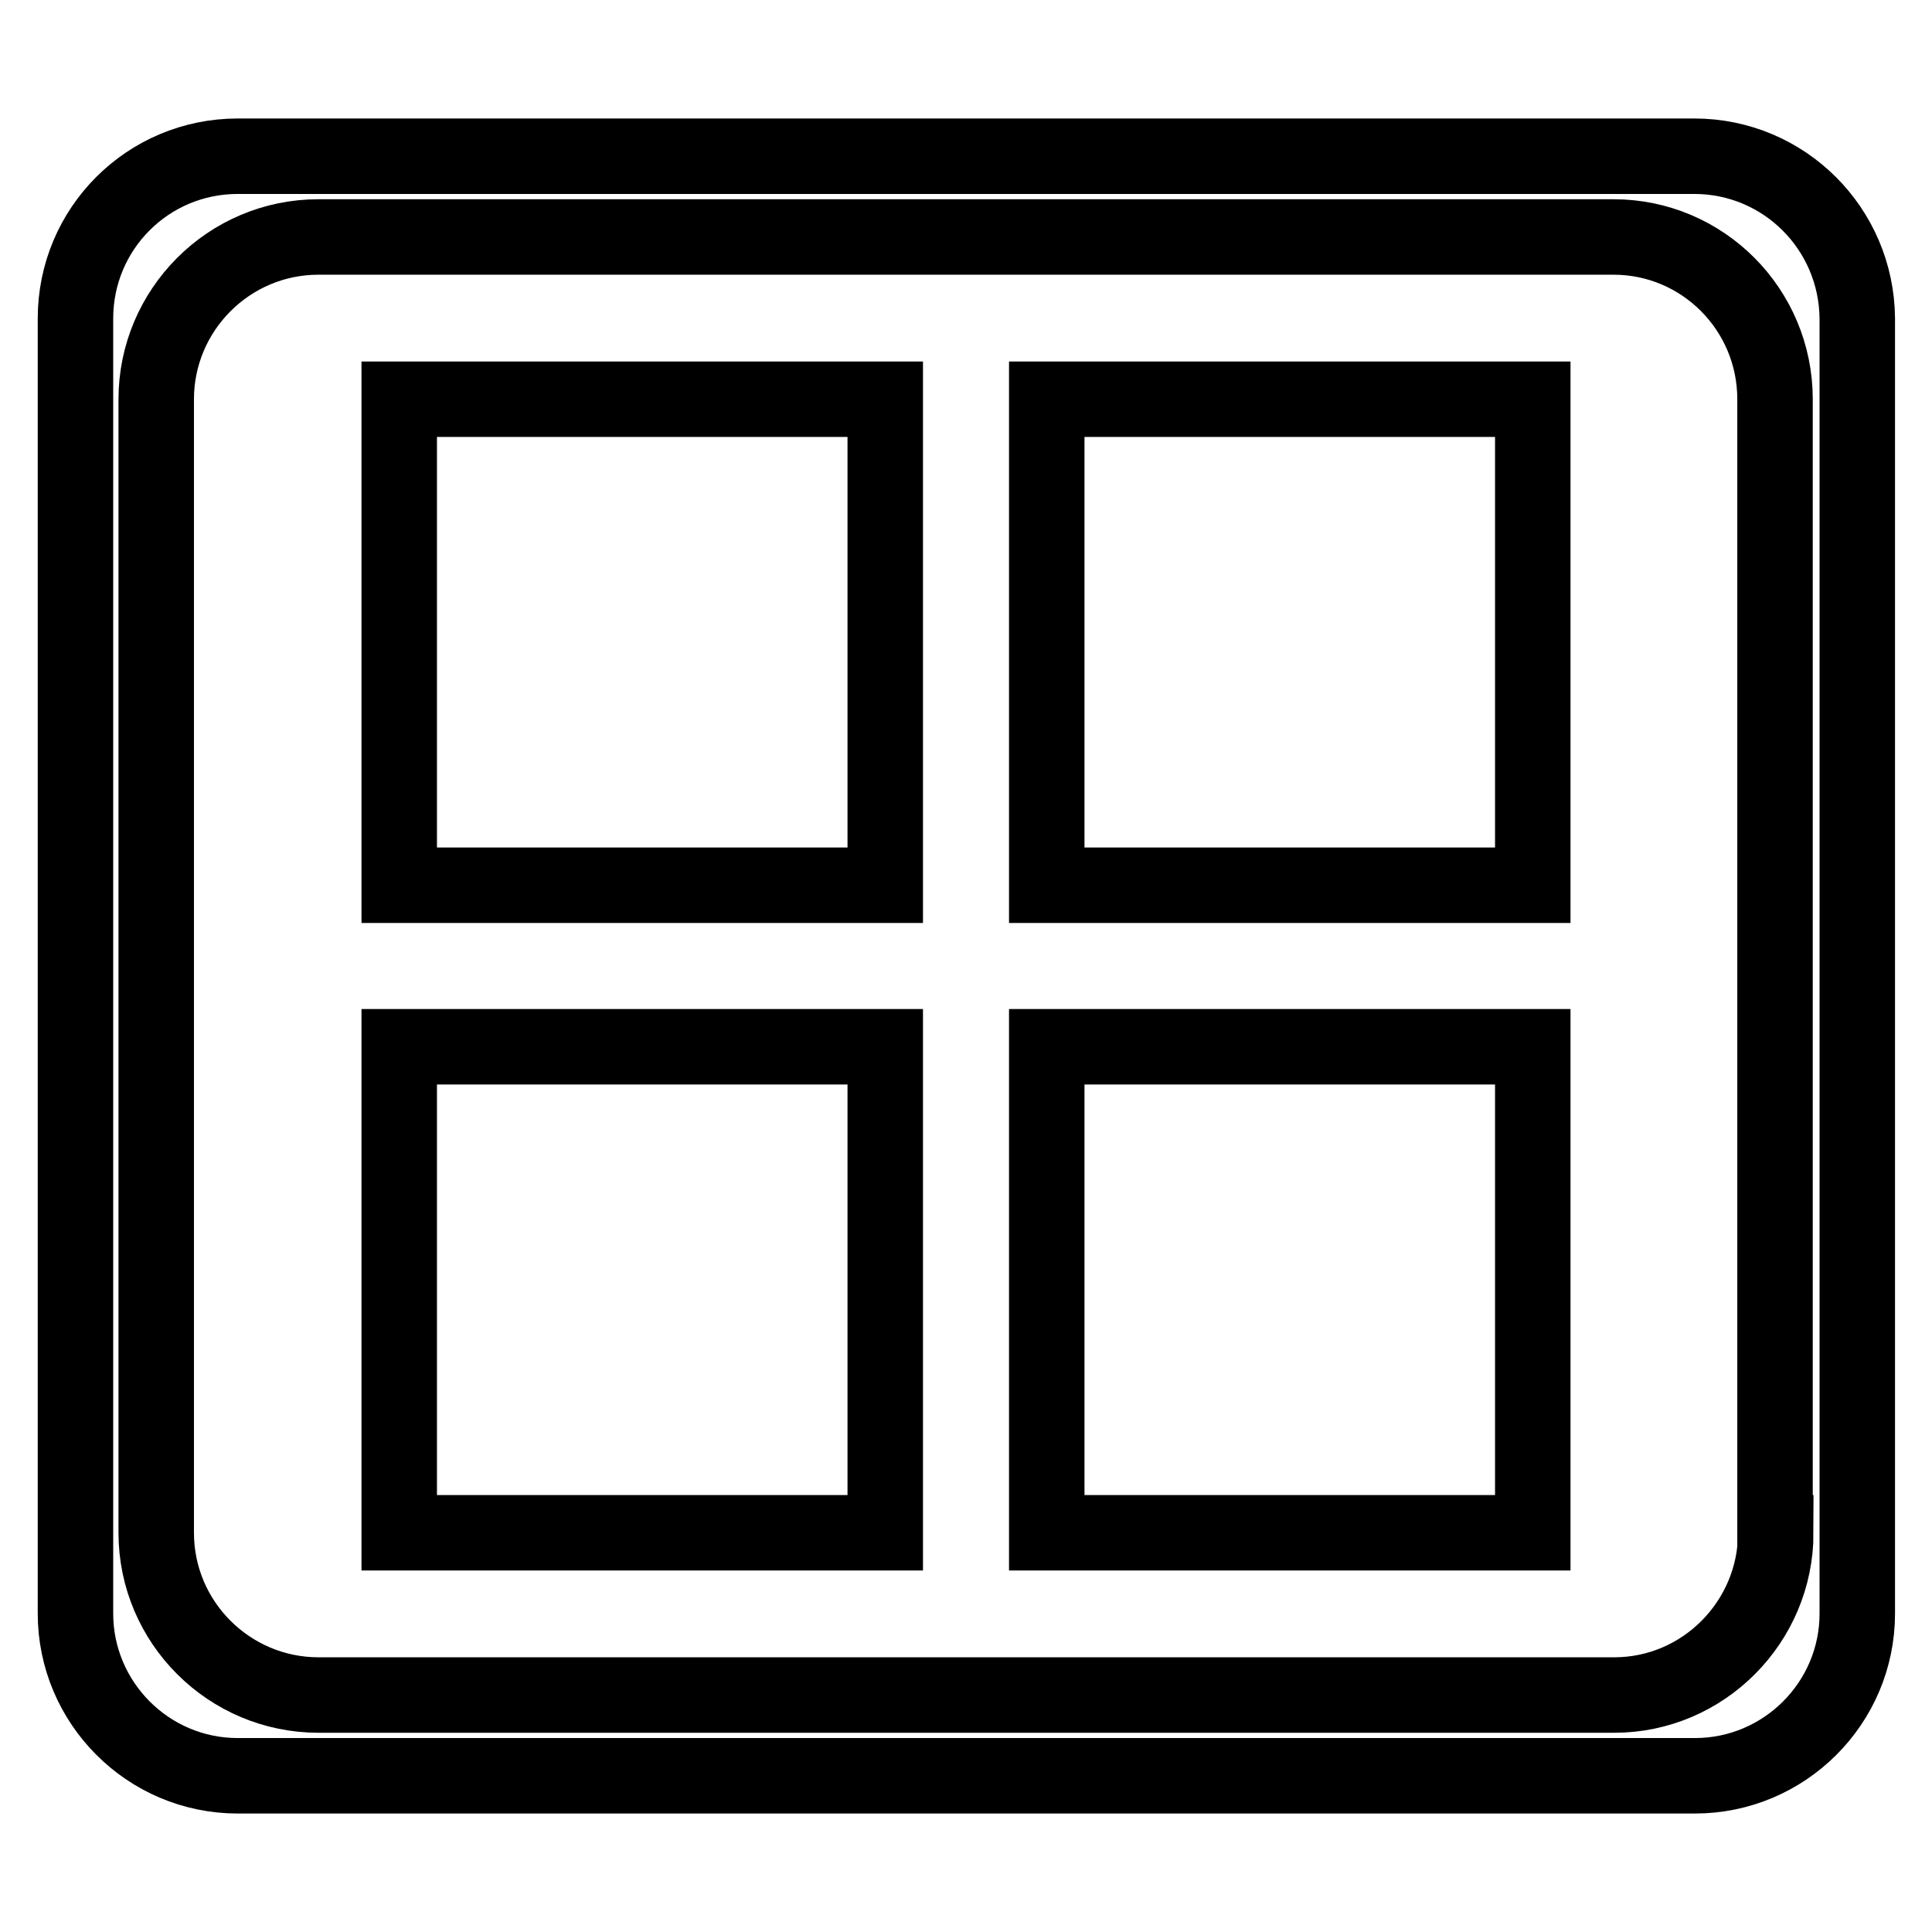 <?xml version="1.0" encoding="utf-8"?>
<!-- Svg Vector Icons : http://www.onlinewebfonts.com/icon -->
<!DOCTYPE svg PUBLIC "-//W3C//DTD SVG 1.1//EN" "http://www.w3.org/Graphics/SVG/1.1/DTD/svg11.dtd">
<svg version="1.1" xmlns="http://www.w3.org/2000/svg" xmlns:xlink="http://www.w3.org/1999/xlink" x="0px" y="0px" viewBox="0 0 256 256" enable-background="new 0 0 256 256" xml:space="preserve">
<g> <path stroke-width="10" fill-opacity="0" stroke="#000000"  d="M52.9,203.1h64.4v-64.4H52.9V203.1z M52.9,117.3h64.4V52.9H52.9V117.3z M224.5,20.7H31.5 C19.6,20.7,10,30.3,10,42.2v171.6c0,11.8,9.6,21.5,21.5,21.5h193.1c11.8,0,21.5-9.6,21.5-21.5V42.2C246,30.3,236.4,20.7,224.5,20.7 z M235.3,203.1c0,11.8-9.6,21.5-21.4,21.5H42.2c-11.8,0-21.5-9.6-21.5-21.5V52.9c0-11.8,9.6-21.5,21.5-21.5h171.6 c11.8,0,21.4,9.6,21.4,21.5V203.1z M138.7,203.1h64.4v-64.4h-64.4V203.1z M138.7,117.3h64.4V52.9h-64.4V117.3z"/></g>
</svg>